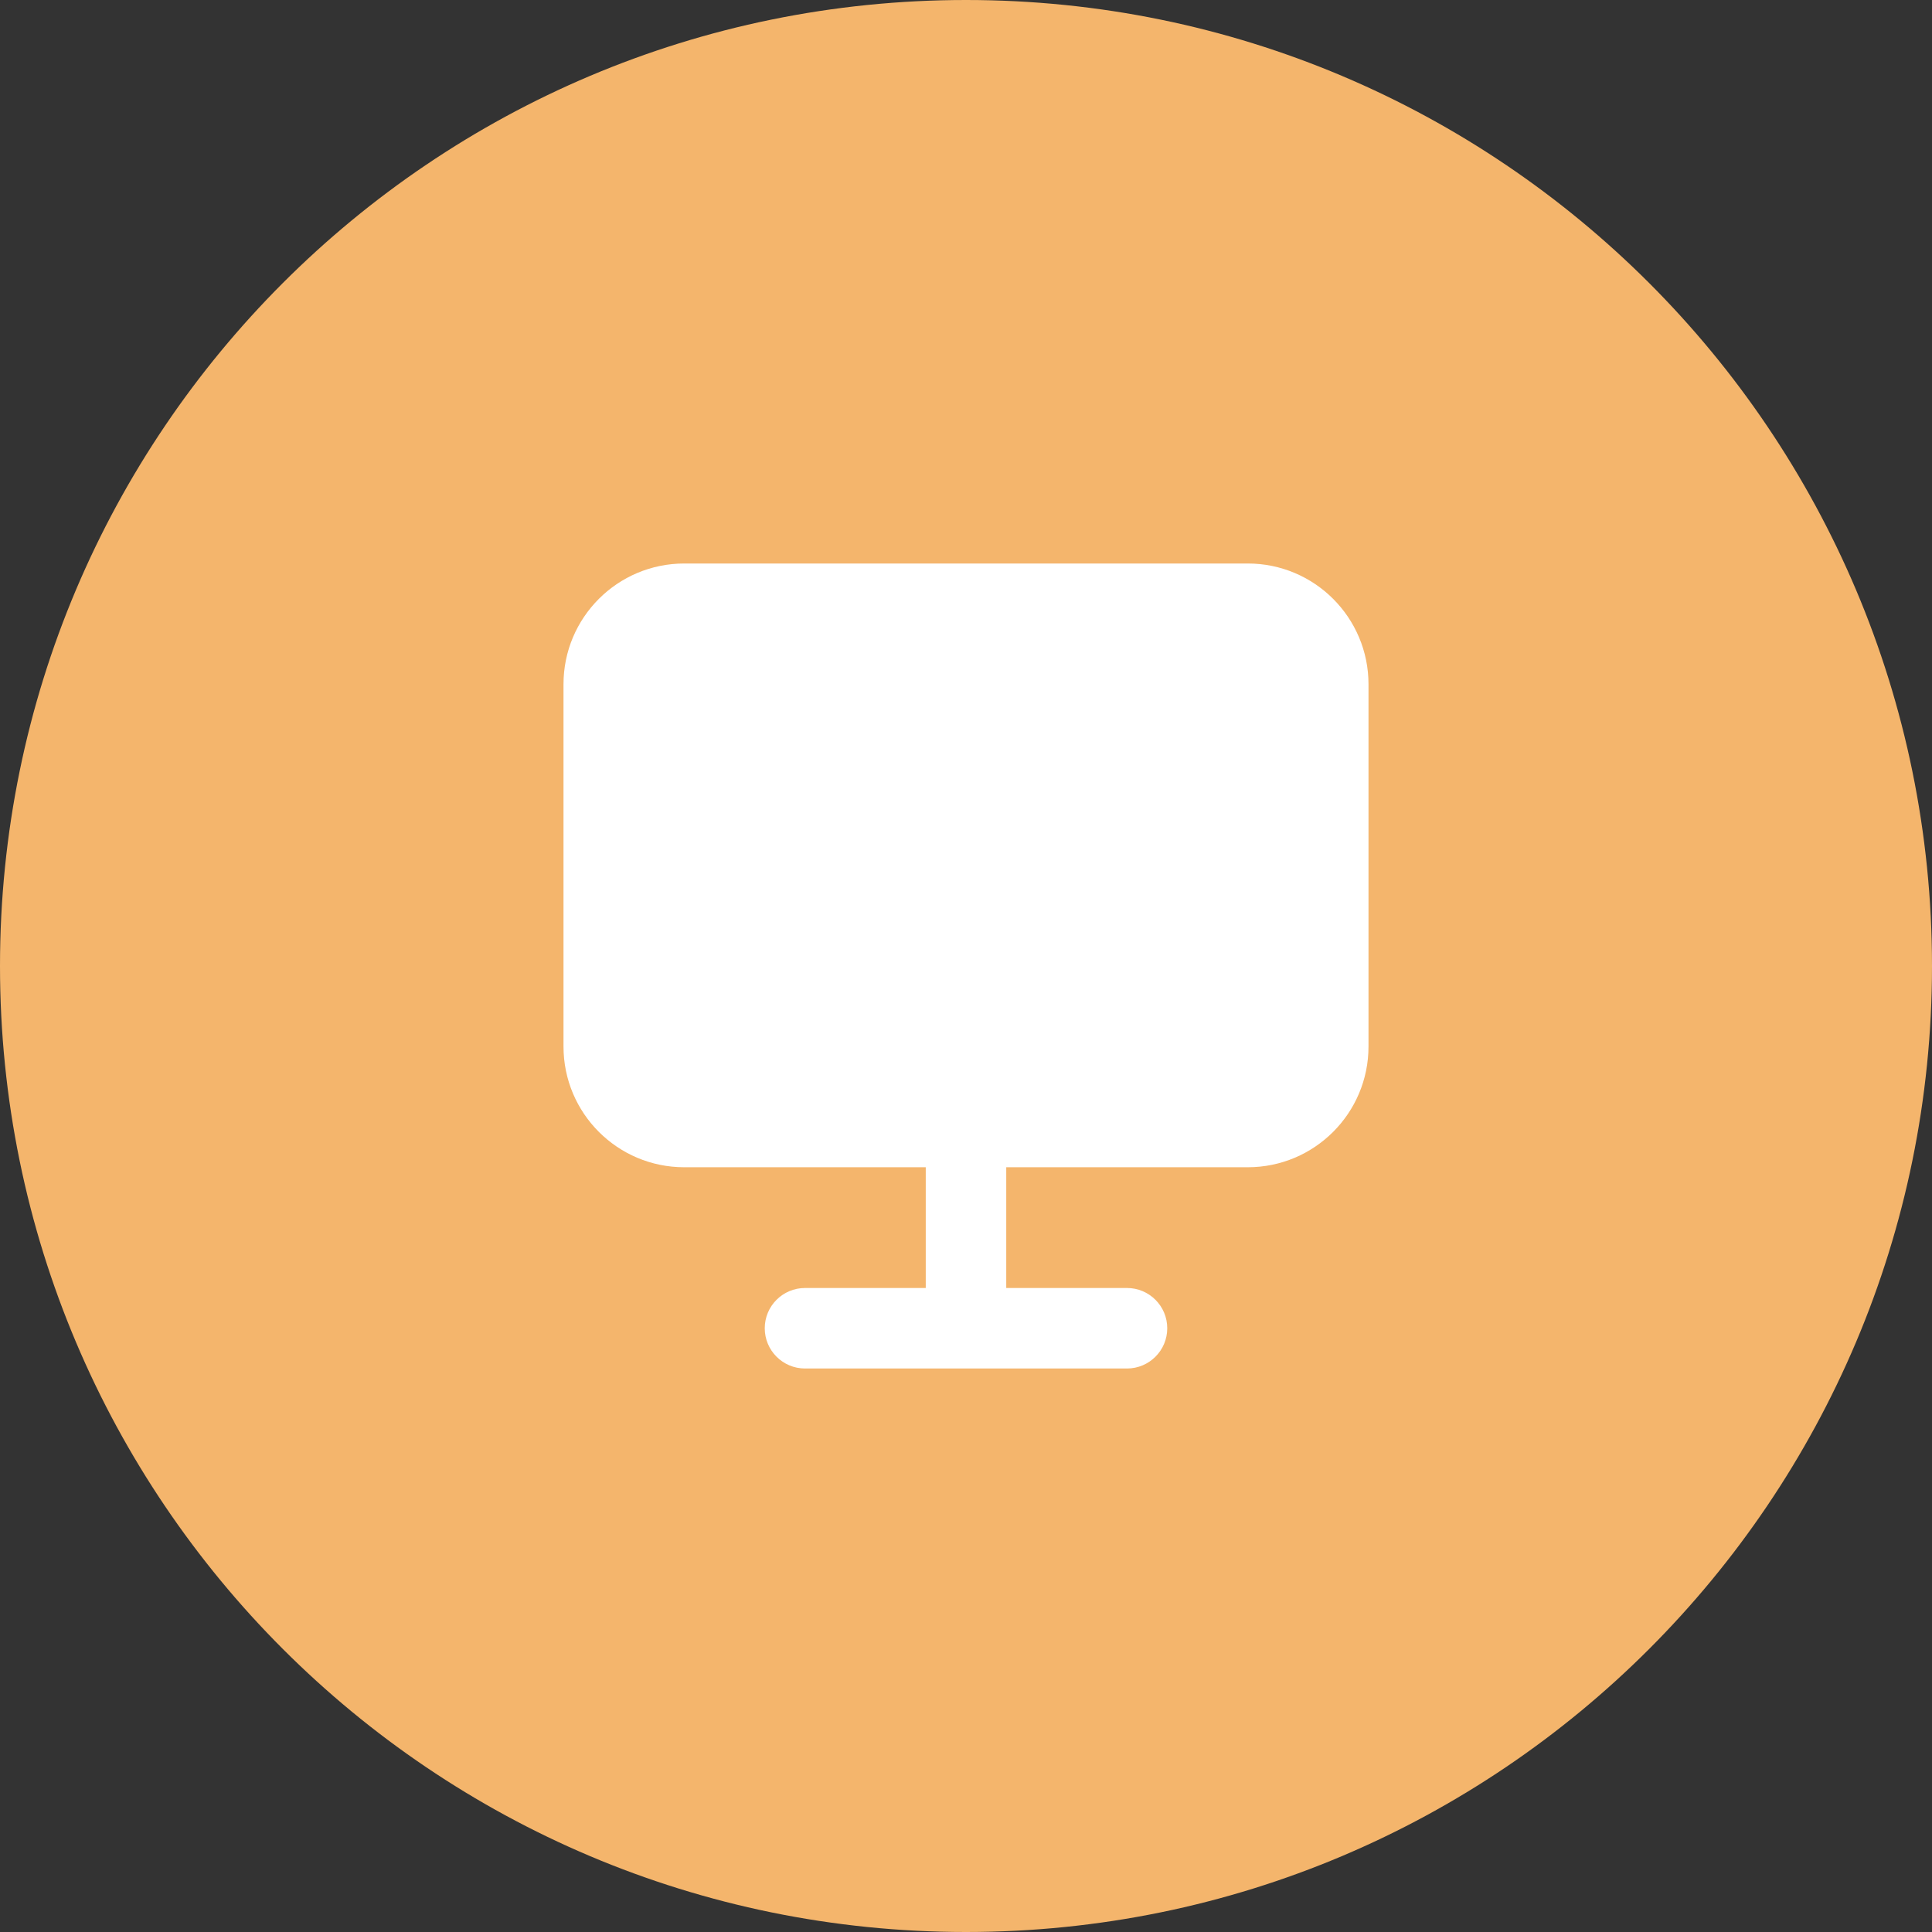 <svg width="48" height="48" viewBox="0 0 48 48" fill="none" xmlns="http://www.w3.org/2000/svg">
<rect x="0" y="0" width="48" height="48" fill="#333333" stroke="none"/>
<path d="M0 24C0 10.745 10.745 0 24 0C37.255 0 48 10.745 48 24C48 37.255 37.255 48 24 48C10.745 48 0 37.255 0 24Z" fill="#F4B56C"/>
<path d="M31 14C32.657 14 34 15.343 34 17V26C34 27.657 32.657 29 31 29H25V32H28C28.552 32 29 32.448 29 33C29 33.552 28.552 34 28 34H20C19.448 34 19 33.552 19 33C19 32.448 19.448 32 20 32H23V29H17C15.343 29 14 27.657 14 26V17C14 15.343 15.343 14 17 14H31Z" fill="white"/>
</svg>
